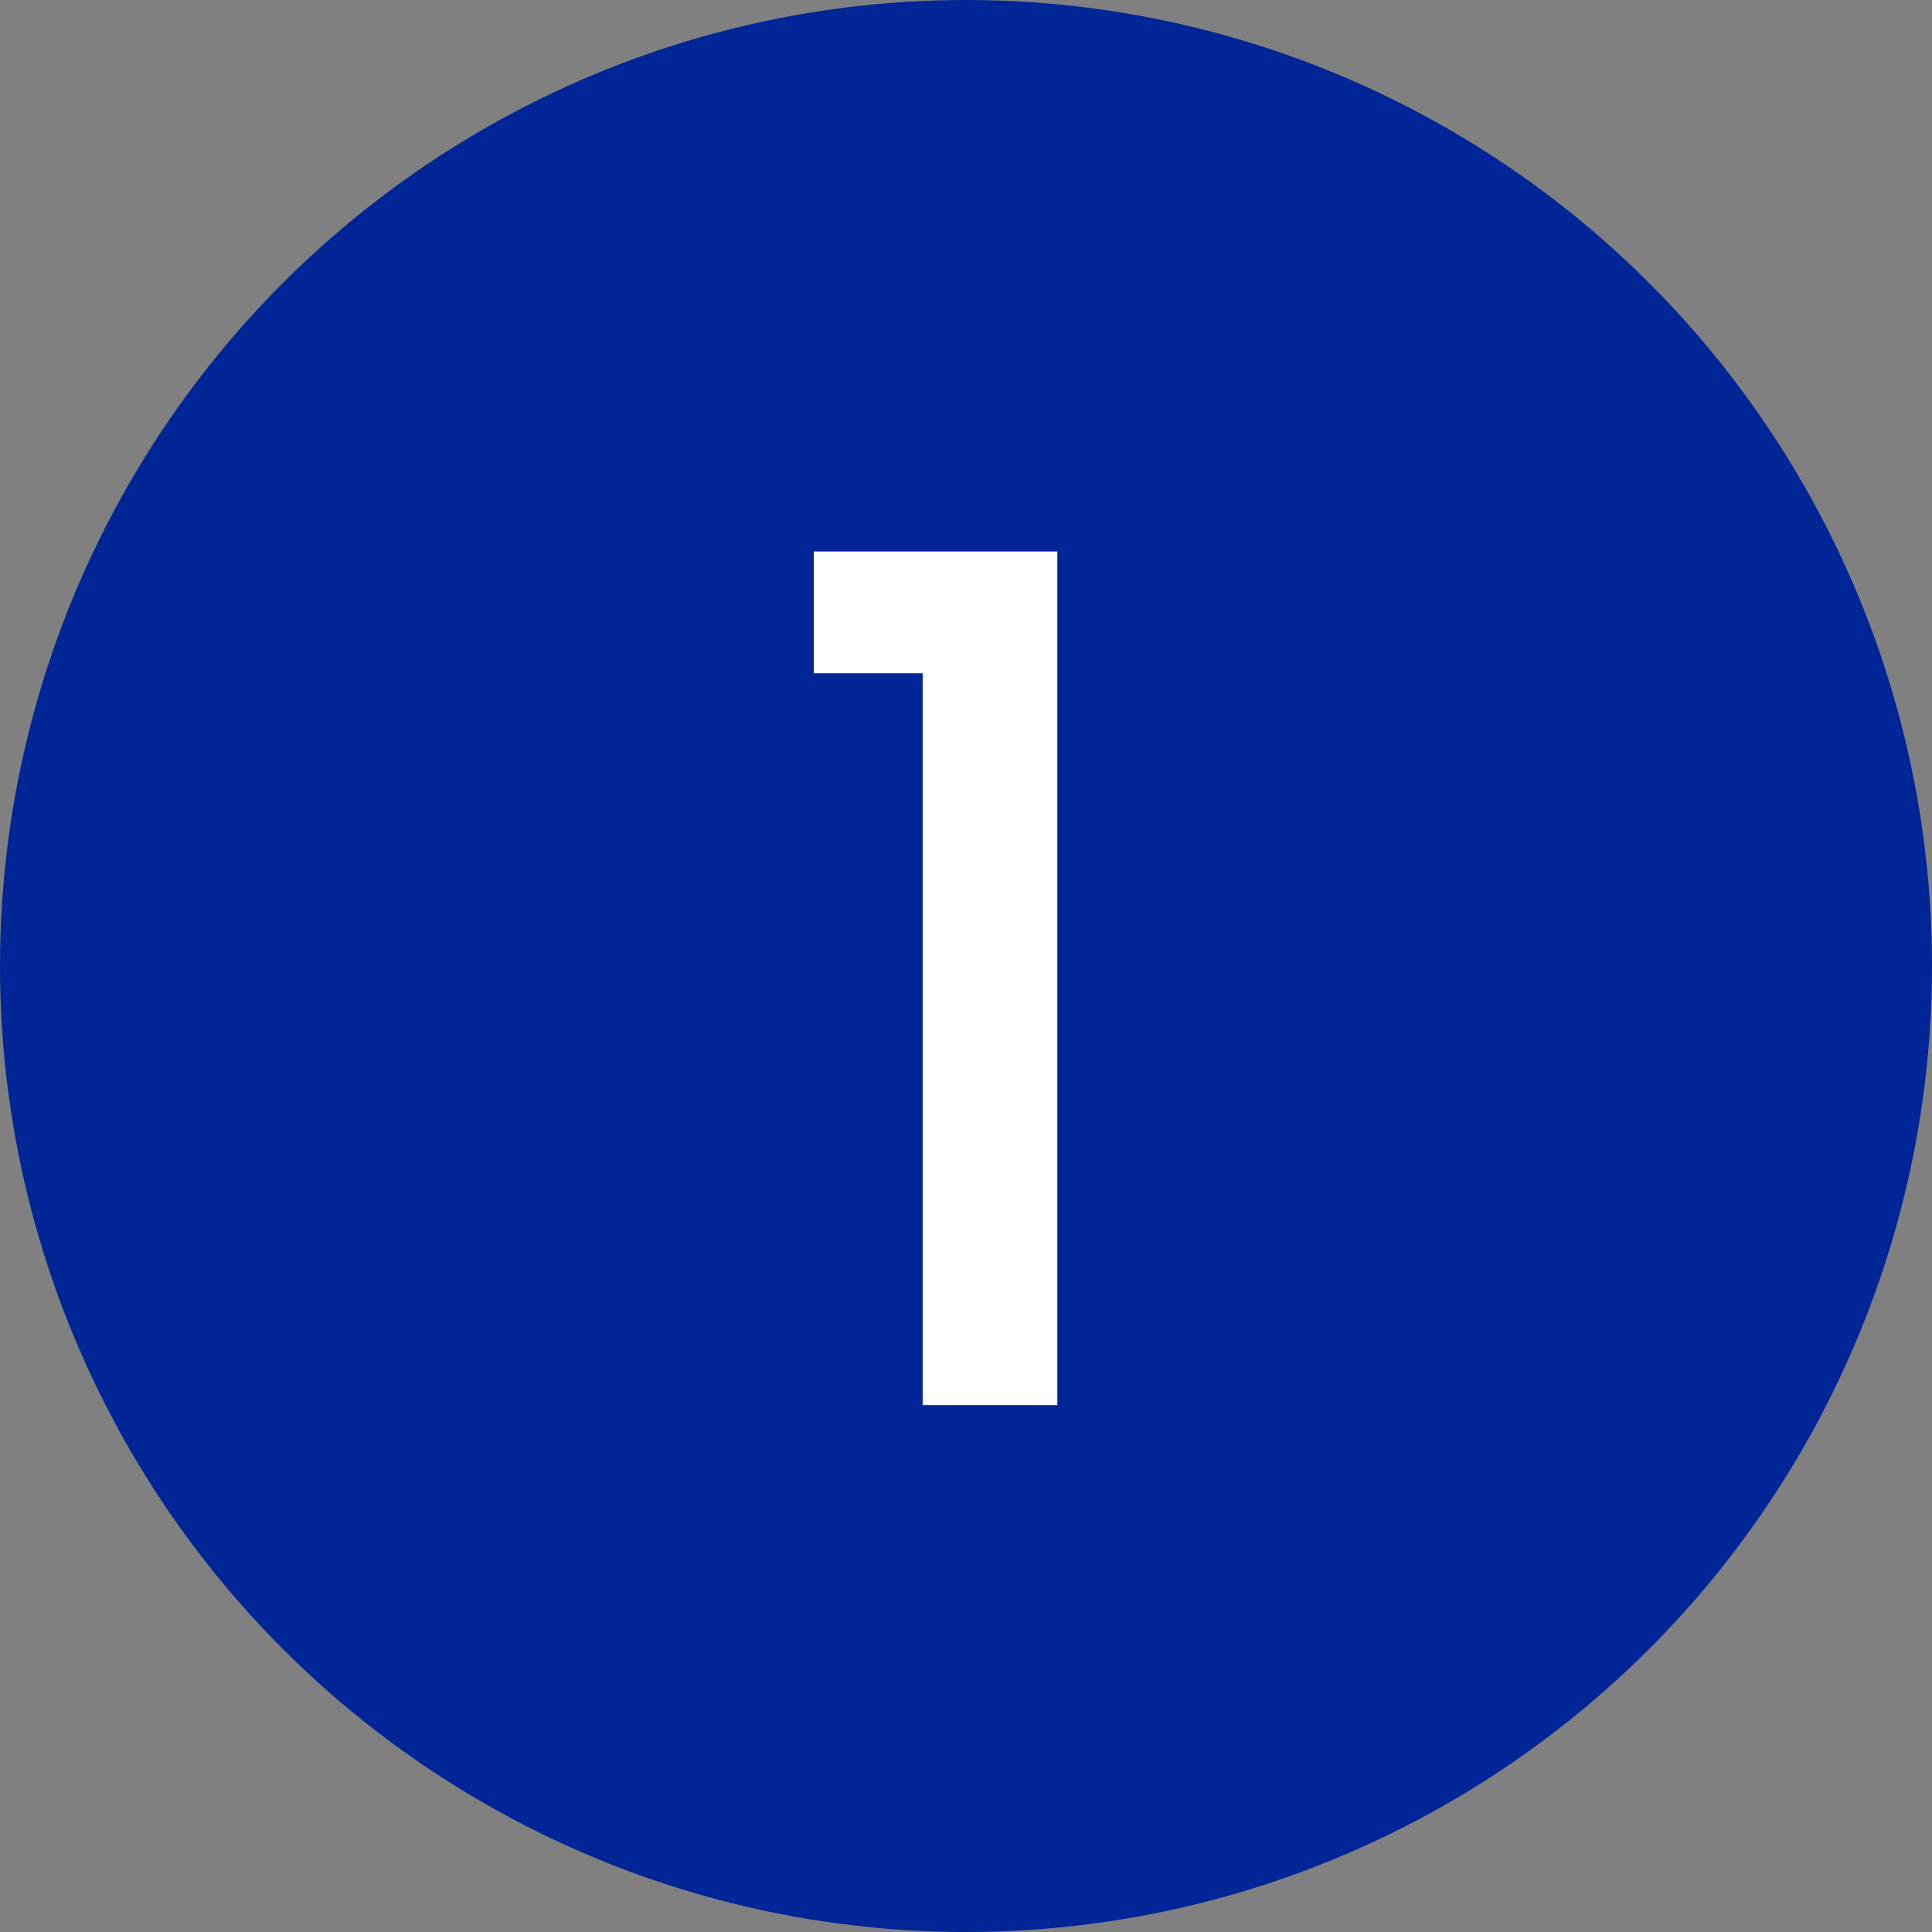 <svg xmlns="http://www.w3.org/2000/svg" width="33" height="33" viewBox="0 0 33 33" fill="none"><rect x="0" y="0" width="33" height="33" fill="#808080" stroke="none"/><circle cx="16.5" cy="16.5" r="16.5" fill="#002597"></circle><path d="M13.9 11.5V9.42H18.06V24H15.76V11.5H13.9Z" fill="white"></path></svg>